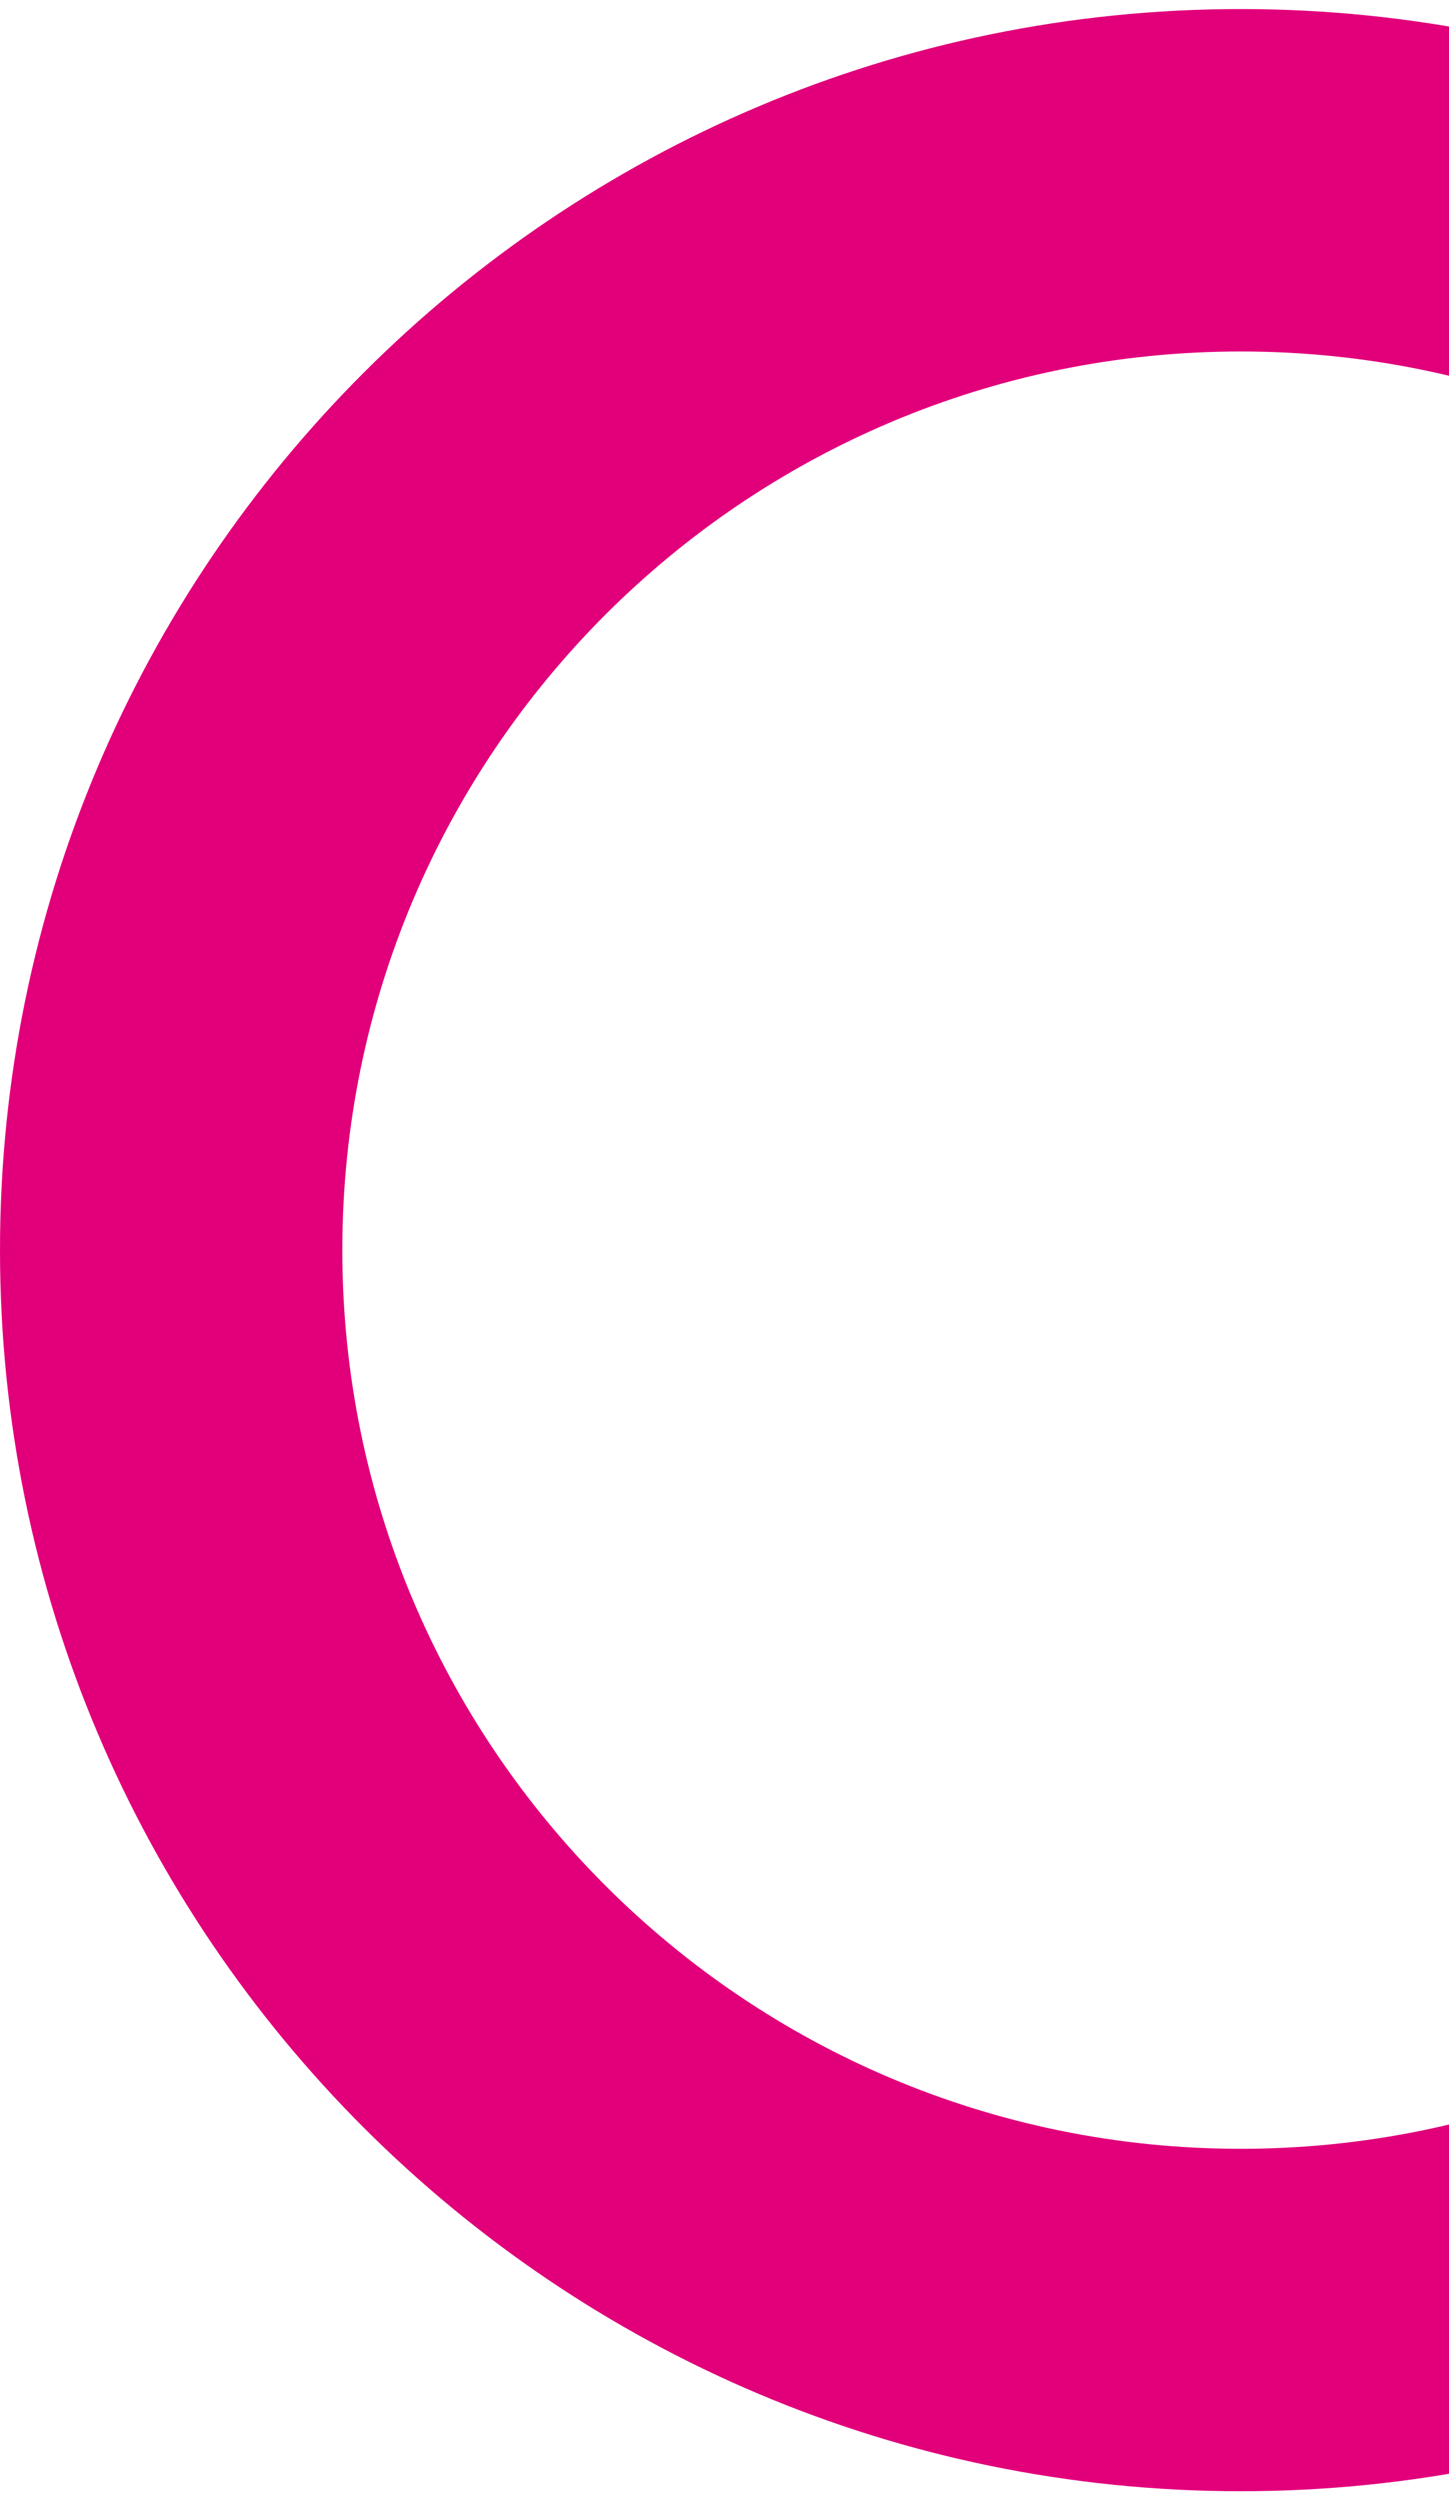 <?xml version="1.0" encoding="utf-8"?>
<!-- Generator: Adobe Illustrator 24.2.3, SVG Export Plug-In . SVG Version: 6.00 Build 0)  -->
<svg version="1.1" id="Layer_1" xmlns="http://www.w3.org/2000/svg" xmlns:xlink="http://www.w3.org/1999/xlink" x="0px" y="0px"
	 viewBox="0 0 80 138" style="enable-background:new 0 0 80 138;" xml:space="preserve">
<style type="text/css">
	.st0{fill-rule:evenodd;clip-rule:evenodd;fill:#E2007A;}
</style>
<path class="st0" d="M68.5,118.6c27.4,0,49.6-22.2,49.6-49.6S95.9,19.4,68.5,19.4S18.9,41.6,18.9,69S41.1,118.6,68.5,118.6z
	 M68.5,137.5c37.8,0,68.5-30.7,68.5-68.5c0-37.8-30.7-68.5-68.5-68.5C30.7,0.5,0,31.2,0,69C0,106.8,30.7,137.5,68.5,137.5z"/>
</svg>
